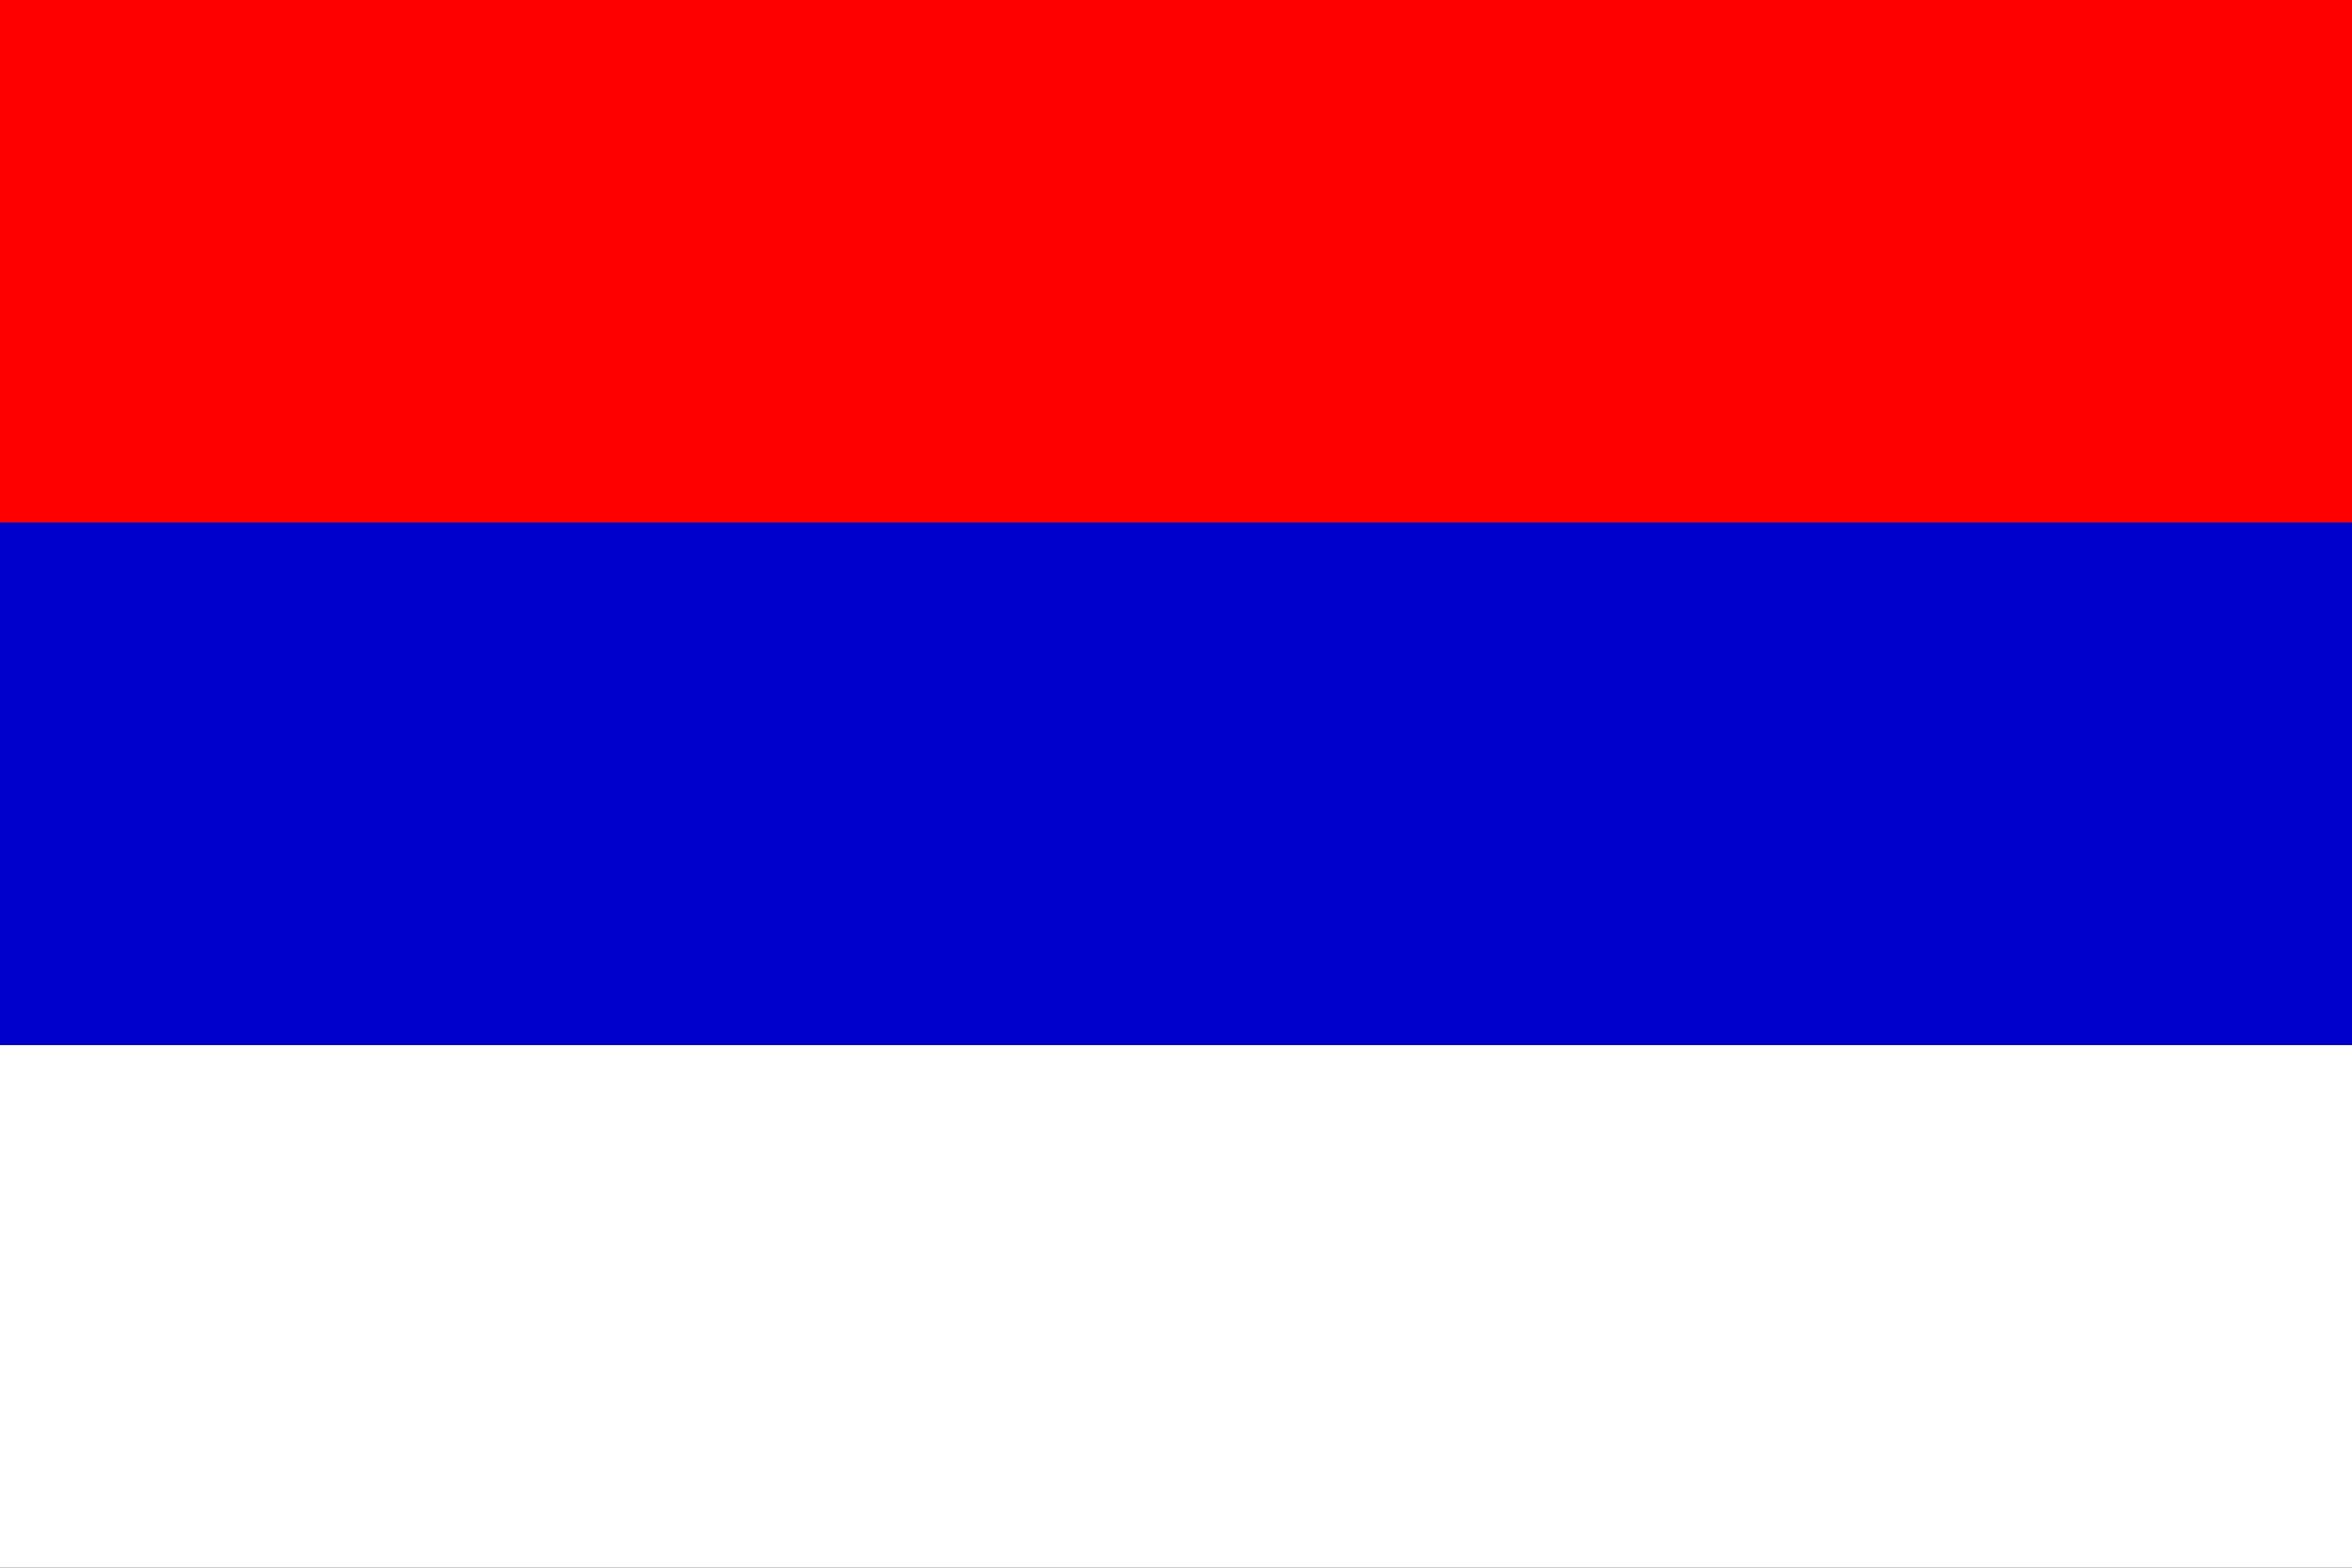 <svg xmlns="http://www.w3.org/2000/svg" width="18" height="12" viewBox="0 0 18 12"><rect x="0" y="0" width="18" height="12" fill="#333333" stroke="none"/><rect width="18" height="4" y="0" fill="#FF0000"/><rect width="18" height="4" y="4" fill="#0000CD"/><rect width="18" height="4" y="8" fill="#FFFFFF"/></svg>